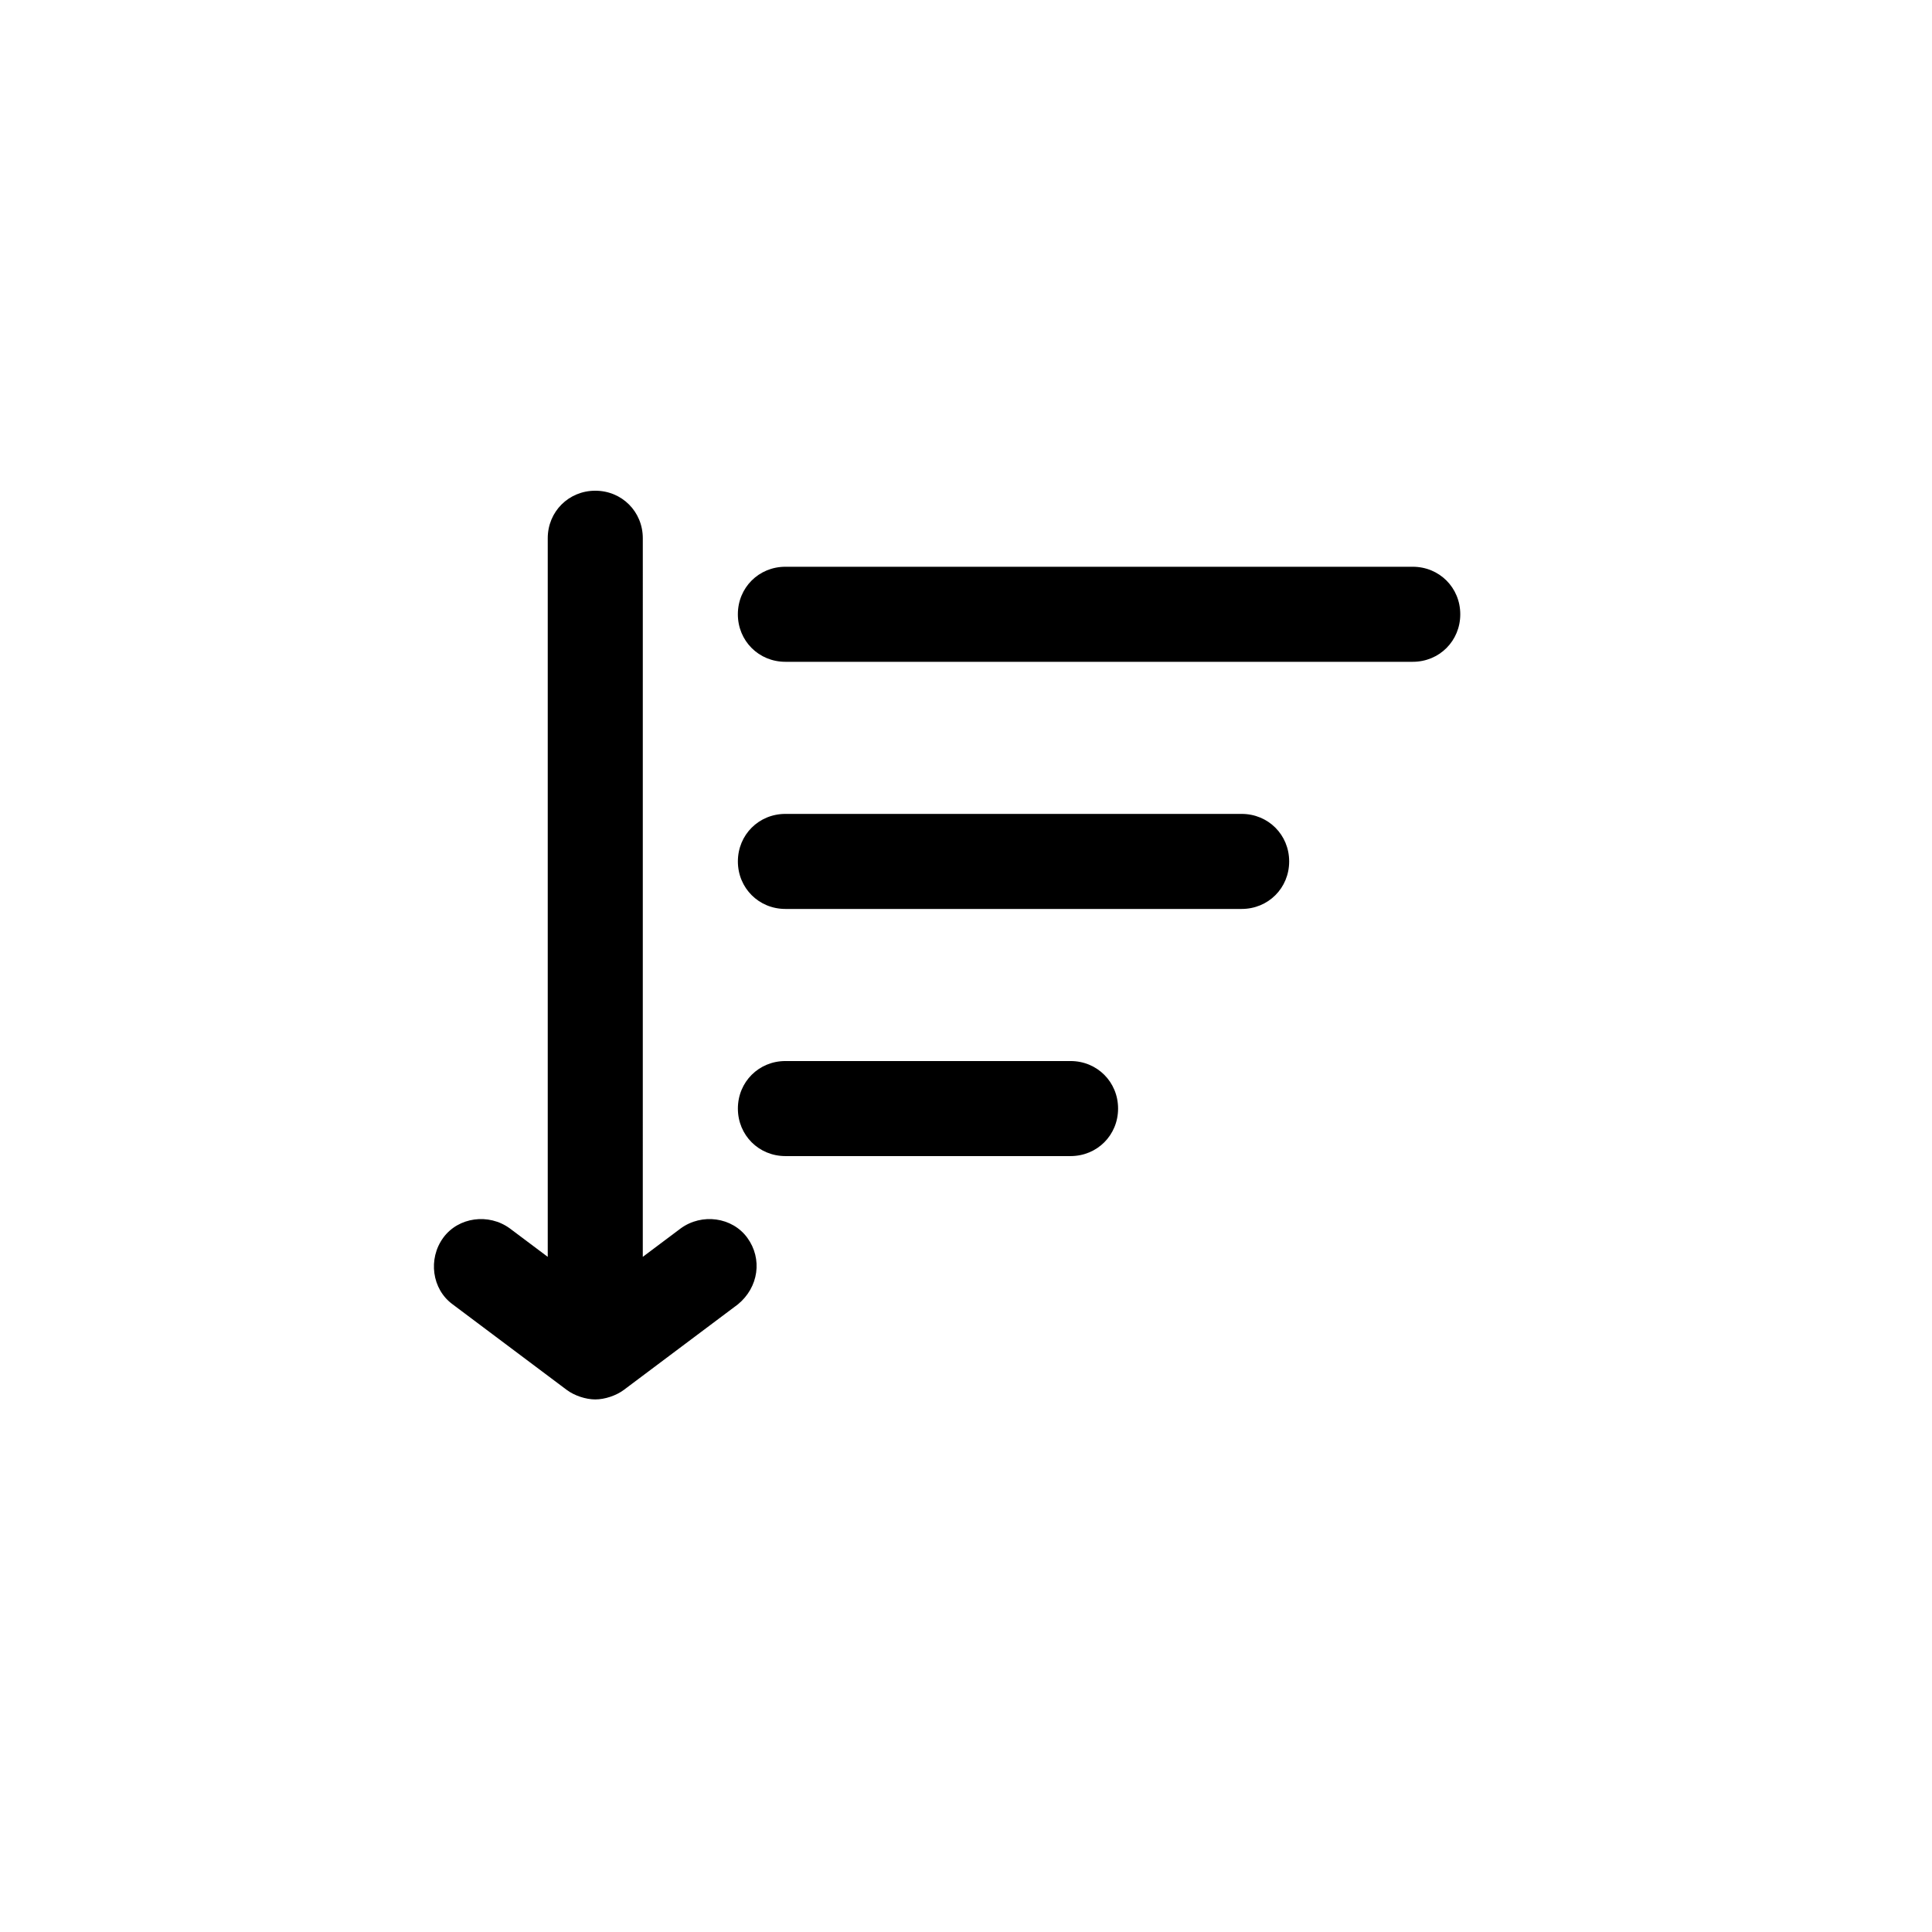 <?xml version="1.0" encoding="UTF-8"?>
<!-- Uploaded to: SVG Repo, www.svgrepo.com, Generator: SVG Repo Mixer Tools -->
<svg fill="#000000" width="800px" height="800px" version="1.1" viewBox="144 144 512 512" xmlns="http://www.w3.org/2000/svg">
 <path d="m473.05 384.88h-120.91c-7.055 0-12.594-5.543-12.594-12.594 0-7.055 5.543-12.594 12.594-12.594h120.91c7.055 0 12.594 5.543 12.594 12.594 0 7.055-5.539 12.594-12.594 12.594zm57.938-78.09c0-7.055-5.543-12.594-12.594-12.594h-166.26c-7.055 0-12.594 5.543-12.594 12.594 0 7.055 5.543 12.594 12.594 12.594h166.26c7.051 0.004 12.594-5.539 12.594-12.594zm-90.684 130.99c0-7.055-5.543-12.594-12.594-12.594h-75.57c-7.055 0-12.594 5.543-12.594 12.594 0 7.055 5.543 12.594 12.594 12.594h75.57c7.051 0 12.594-5.543 12.594-12.594zm-98.246 34.258c-4.031-5.543-12.09-6.551-17.633-2.519l-10.078 7.559 0.004-190.44c0-7.055-5.543-12.594-12.594-12.594-7.055 0-12.598 5.543-12.598 12.594v190.44l-10.078-7.559c-5.543-4.031-13.602-3.023-17.633 2.519s-3.023 13.602 2.519 17.633l30.23 22.672c2.016 1.512 5.039 2.519 7.559 2.519 2.519 0 5.543-1.008 7.559-2.519l30.23-22.672c5.535-4.535 6.543-12.09 2.512-17.633z"/>
</svg>